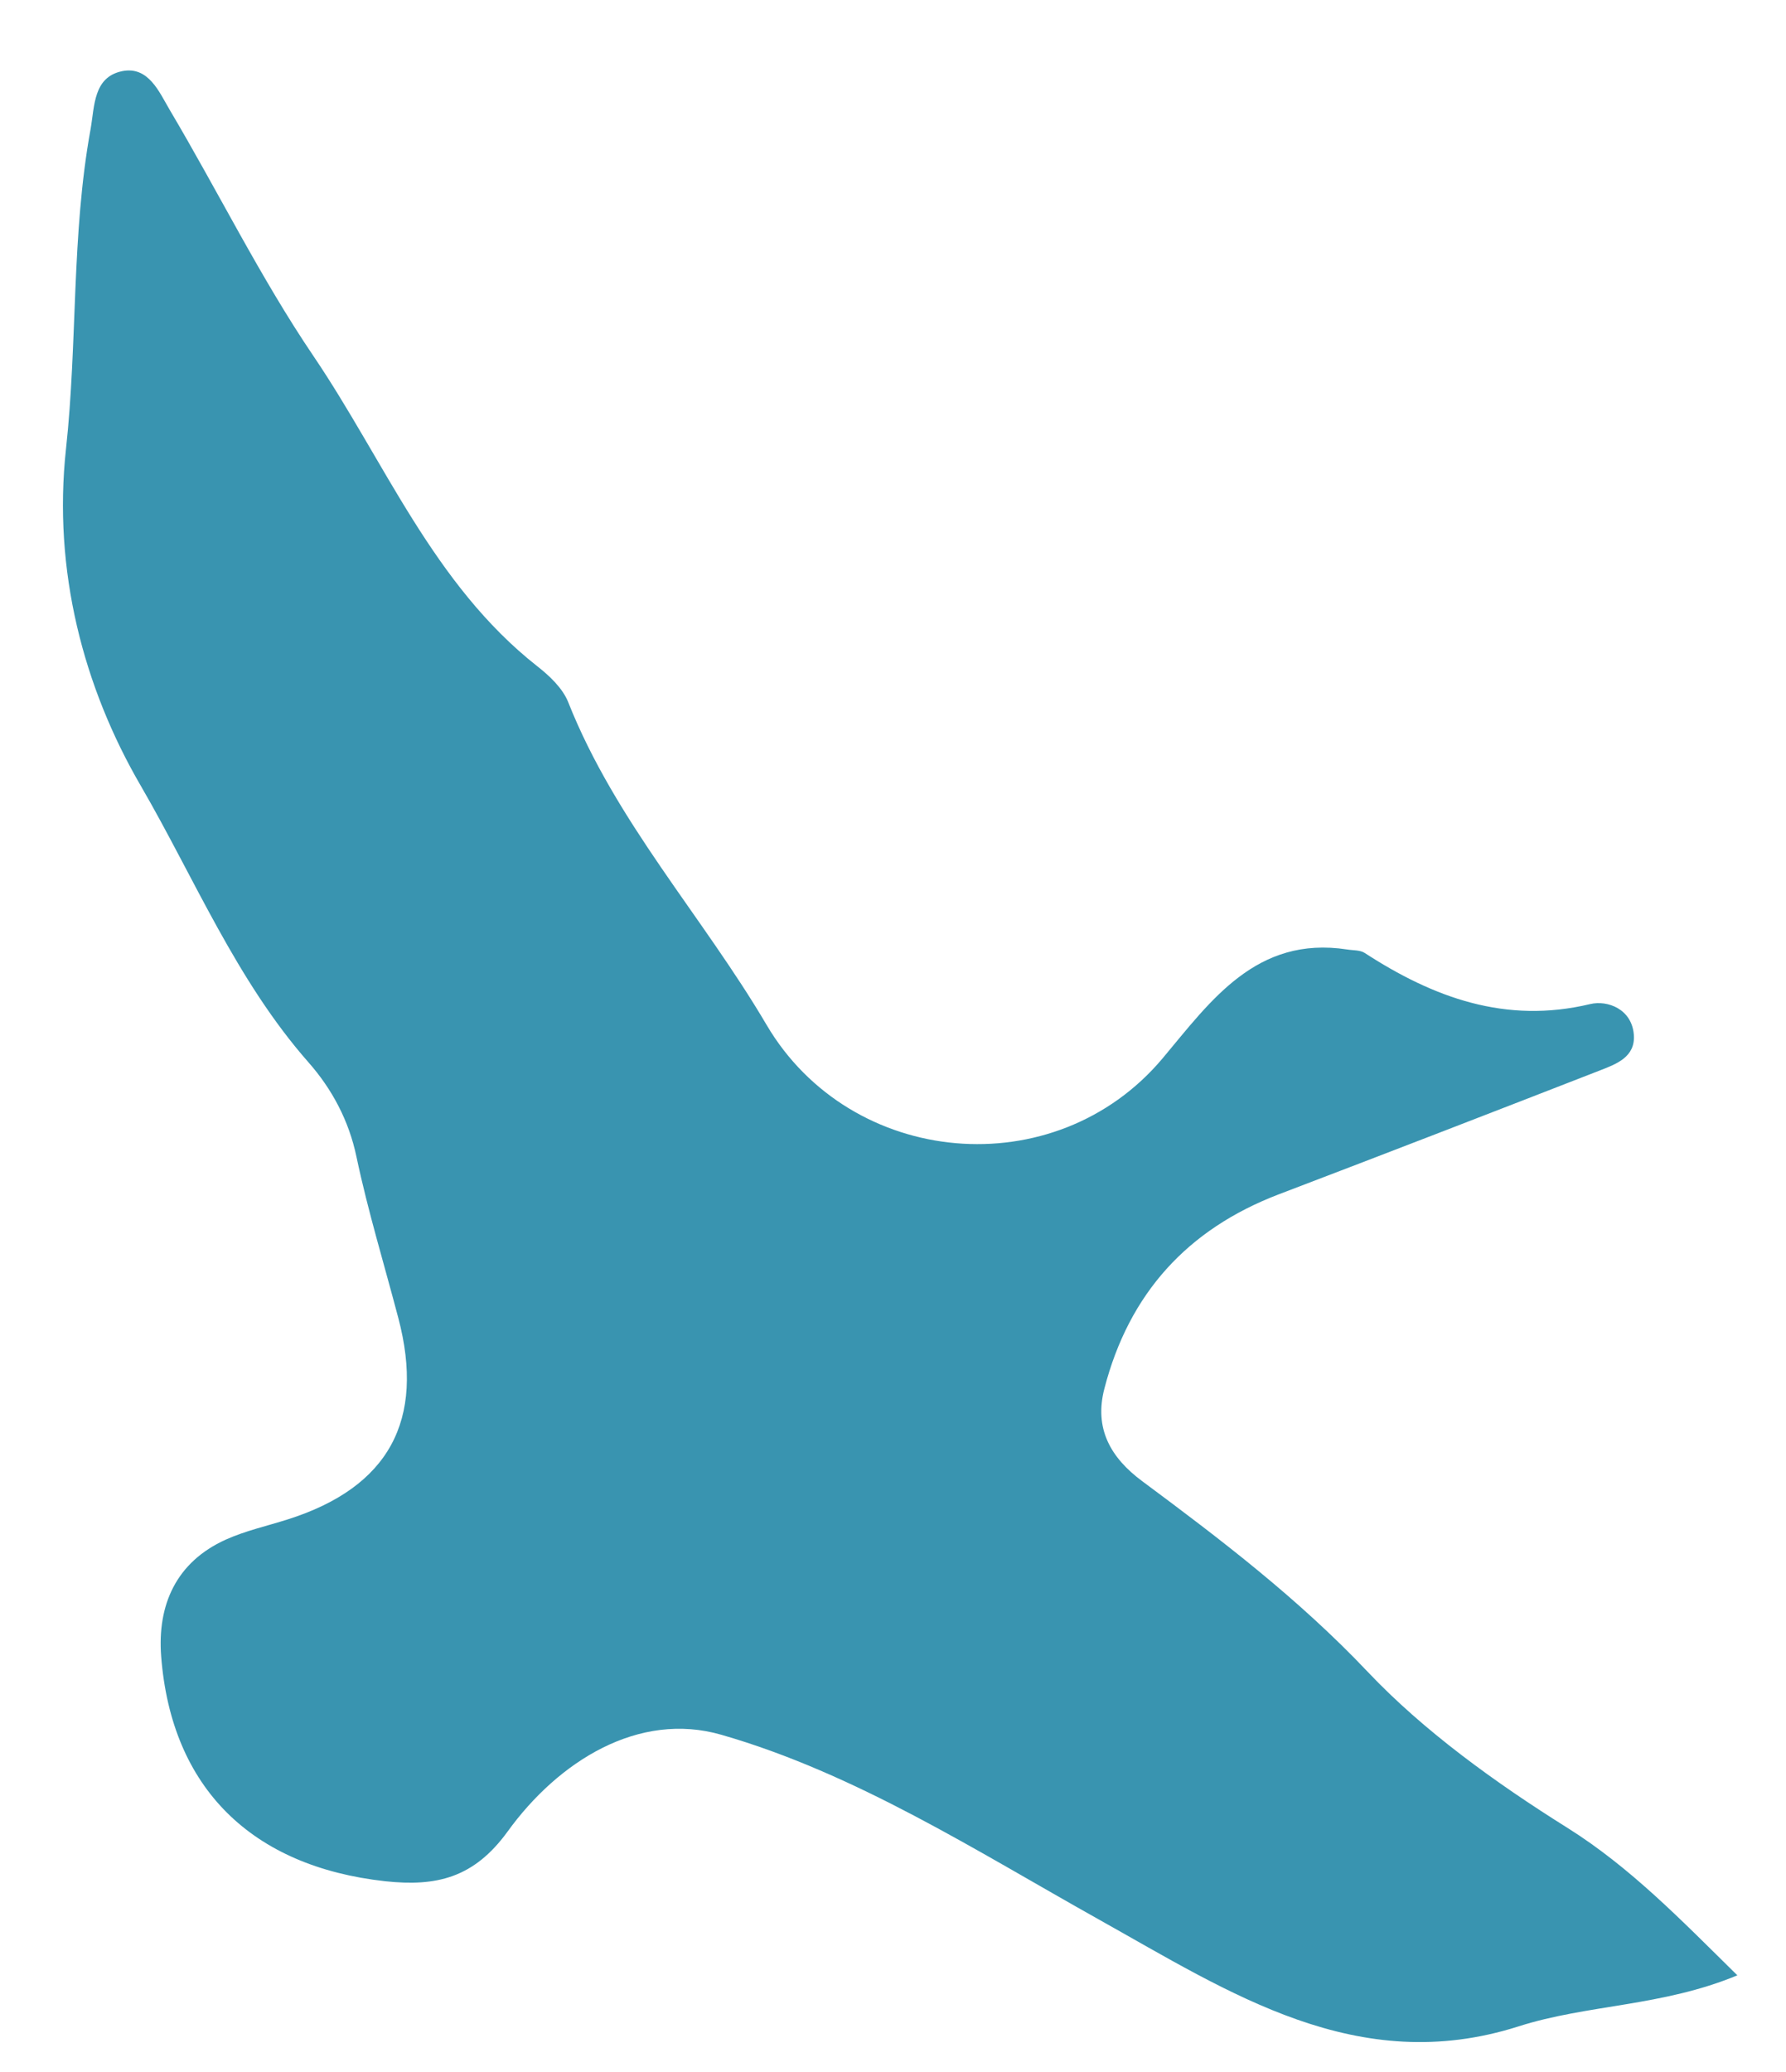 <svg width="25" height="29" viewBox="0 0 25 29" fill="none" xmlns="http://www.w3.org/2000/svg">
<path d="M24.319 27.647C23.268 28.084 22.224 28.053 21.258 28.361C19.001 29.081 17.216 27.891 15.377 26.863C13.664 25.904 11.978 24.821 10.097 24.28C8.941 23.947 7.818 24.648 7.105 25.635C6.632 26.286 6.108 26.407 5.391 26.33C3.527 26.124 2.399 25.03 2.256 23.183C2.201 22.466 2.462 21.864 3.162 21.548C3.437 21.424 3.739 21.358 4.03 21.265C5.441 20.817 5.954 19.88 5.575 18.445C5.378 17.695 5.15 16.95 4.99 16.192C4.883 15.68 4.645 15.241 4.321 14.872C3.307 13.721 2.723 12.294 1.97 10.997C1.169 9.62 0.738 7.985 0.924 6.281C1.086 4.794 0.998 3.288 1.268 1.807C1.325 1.483 1.306 1.079 1.71 0.996C2.077 0.922 2.228 1.287 2.374 1.535C3.052 2.678 3.642 3.882 4.386 4.981C5.386 6.457 6.061 8.177 7.522 9.326C7.695 9.461 7.876 9.634 7.953 9.826C8.615 11.498 9.834 12.822 10.729 14.342C11.906 16.343 14.77 16.607 16.277 14.809C16.945 14.012 17.584 13.094 18.856 13.289C18.938 13.303 19.034 13.295 19.1 13.336C20.066 13.963 21.077 14.336 22.26 14.053C22.502 13.996 22.842 14.122 22.87 14.482C22.894 14.793 22.628 14.892 22.395 14.982C20.898 15.565 19.399 16.145 17.9 16.716C16.618 17.206 15.803 18.107 15.459 19.435C15.314 19.99 15.542 20.399 15.986 20.729C17.093 21.551 18.172 22.373 19.144 23.398C19.926 24.225 20.934 24.953 21.944 25.585C22.823 26.138 23.526 26.866 24.319 27.647Z" fill="#3994B0"/>
</svg>
